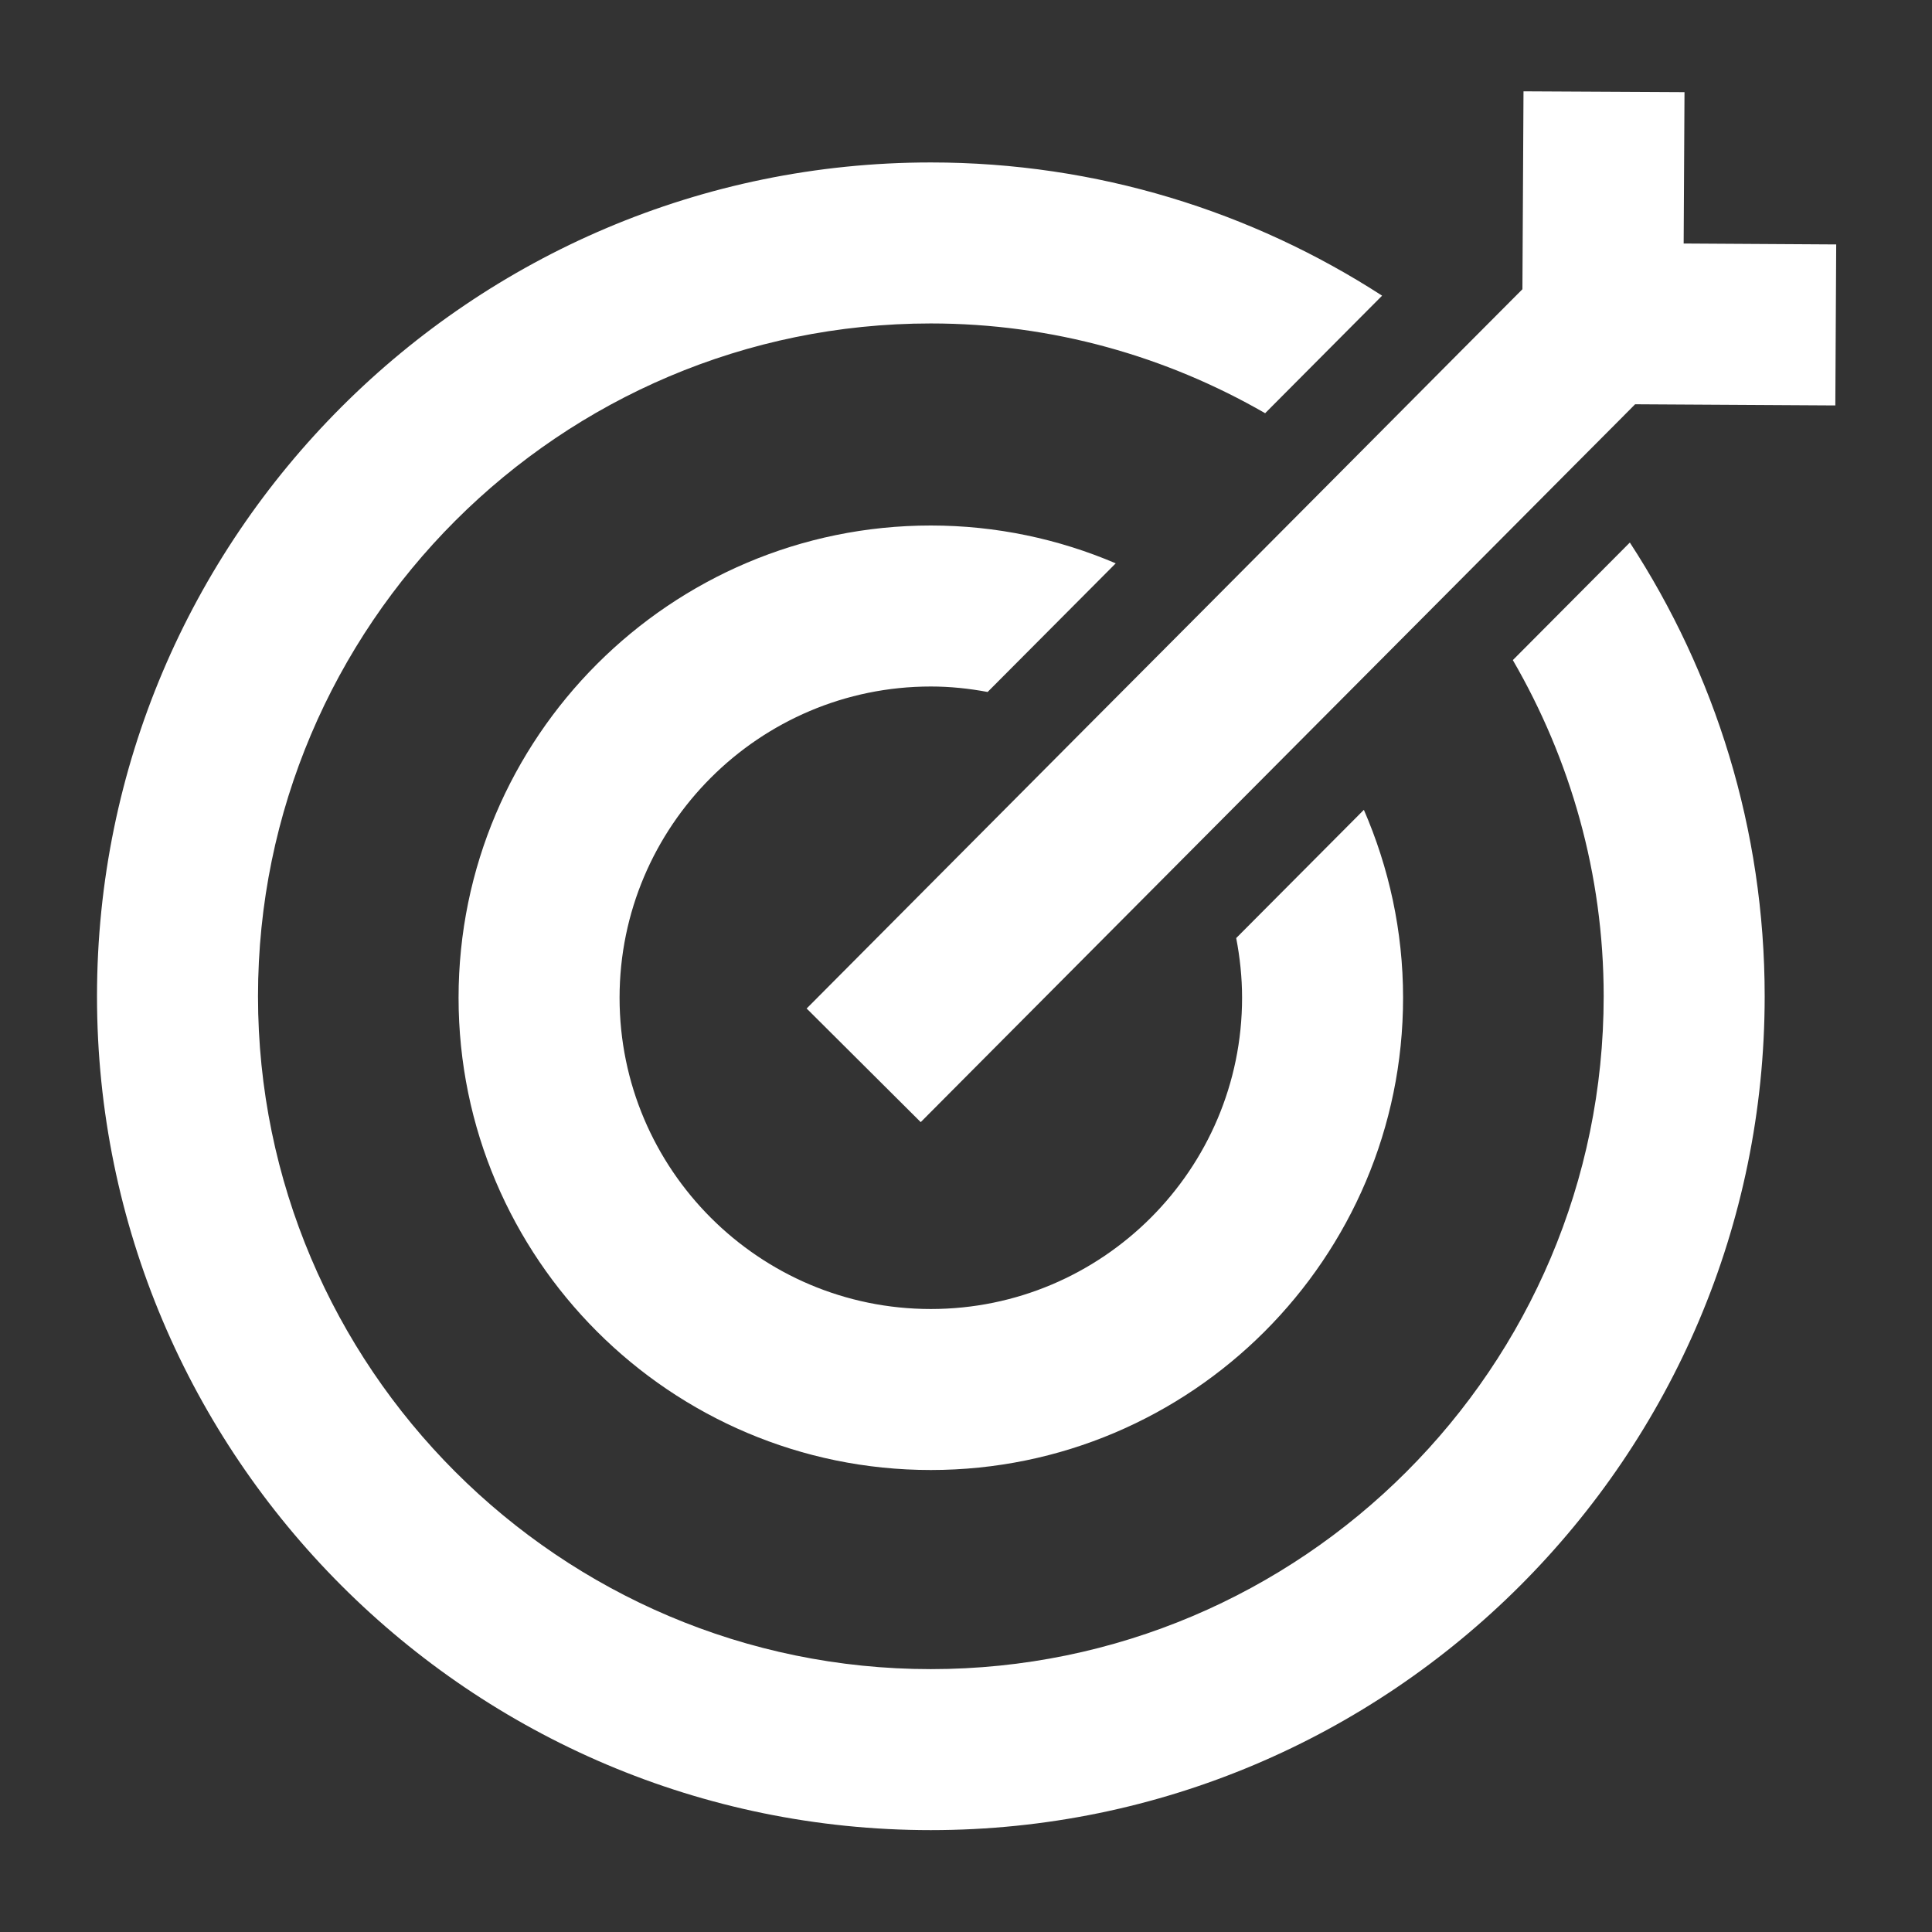 <svg width="48" height="48" viewBox="0 0 48 48" fill="none" xmlns="http://www.w3.org/2000/svg">
<rect x="0" y="0" width="48" height="48" fill="#333333" stroke="none"/>
<path fill-rule="evenodd" clip-rule="evenodd" d="M41.851 2.29L41.83 6.05L45.62 6.073L45.598 10.073L40.624 10.044L40.211 10.46L39.1 11.575L36.254 14.436L32.689 18.017L29.806 20.914L22.886 27.868L22.875 27.879L20.069 25.084L20.04 25.057L26.971 18.09L29.856 15.194L33.422 11.61L36.267 8.749L37.561 7.45L37.824 7.186L37.851 2.269L41.851 2.29ZM37.586 16.4C39.013 18.861 39.843 21.709 39.843 24.752C39.843 33.97 32.344 41.469 23.126 41.469C13.909 41.469 6.41 33.97 6.41 24.752C6.41 15.535 13.909 8.036 23.126 8.036C26.15 8.036 28.982 8.855 31.432 10.266L34.338 7.346C31.104 5.255 27.254 4.036 23.126 4.036C11.702 4.036 2.41 13.328 2.41 24.752C2.41 36.175 11.702 45.469 23.126 45.469C34.55 45.469 43.843 36.175 43.843 24.752C43.843 20.597 42.608 16.725 40.493 13.479L37.586 16.4ZM23.126 17.056C23.608 17.056 24.08 17.106 24.537 17.192L27.72 13.996C26.307 13.393 24.755 13.056 23.126 13.056C16.657 13.056 11.393 18.32 11.393 24.789C11.393 31.26 16.657 36.522 23.126 36.522C29.595 36.522 34.859 31.26 34.859 24.789C34.859 23.13 34.507 21.554 33.885 20.12L30.713 23.306C30.806 23.788 30.859 24.282 30.859 24.789C30.859 29.053 27.39 32.522 23.126 32.522C18.862 32.522 15.393 29.053 15.393 24.789C15.393 20.525 18.862 17.056 23.126 17.056Z" fill="white"/>
</svg>
